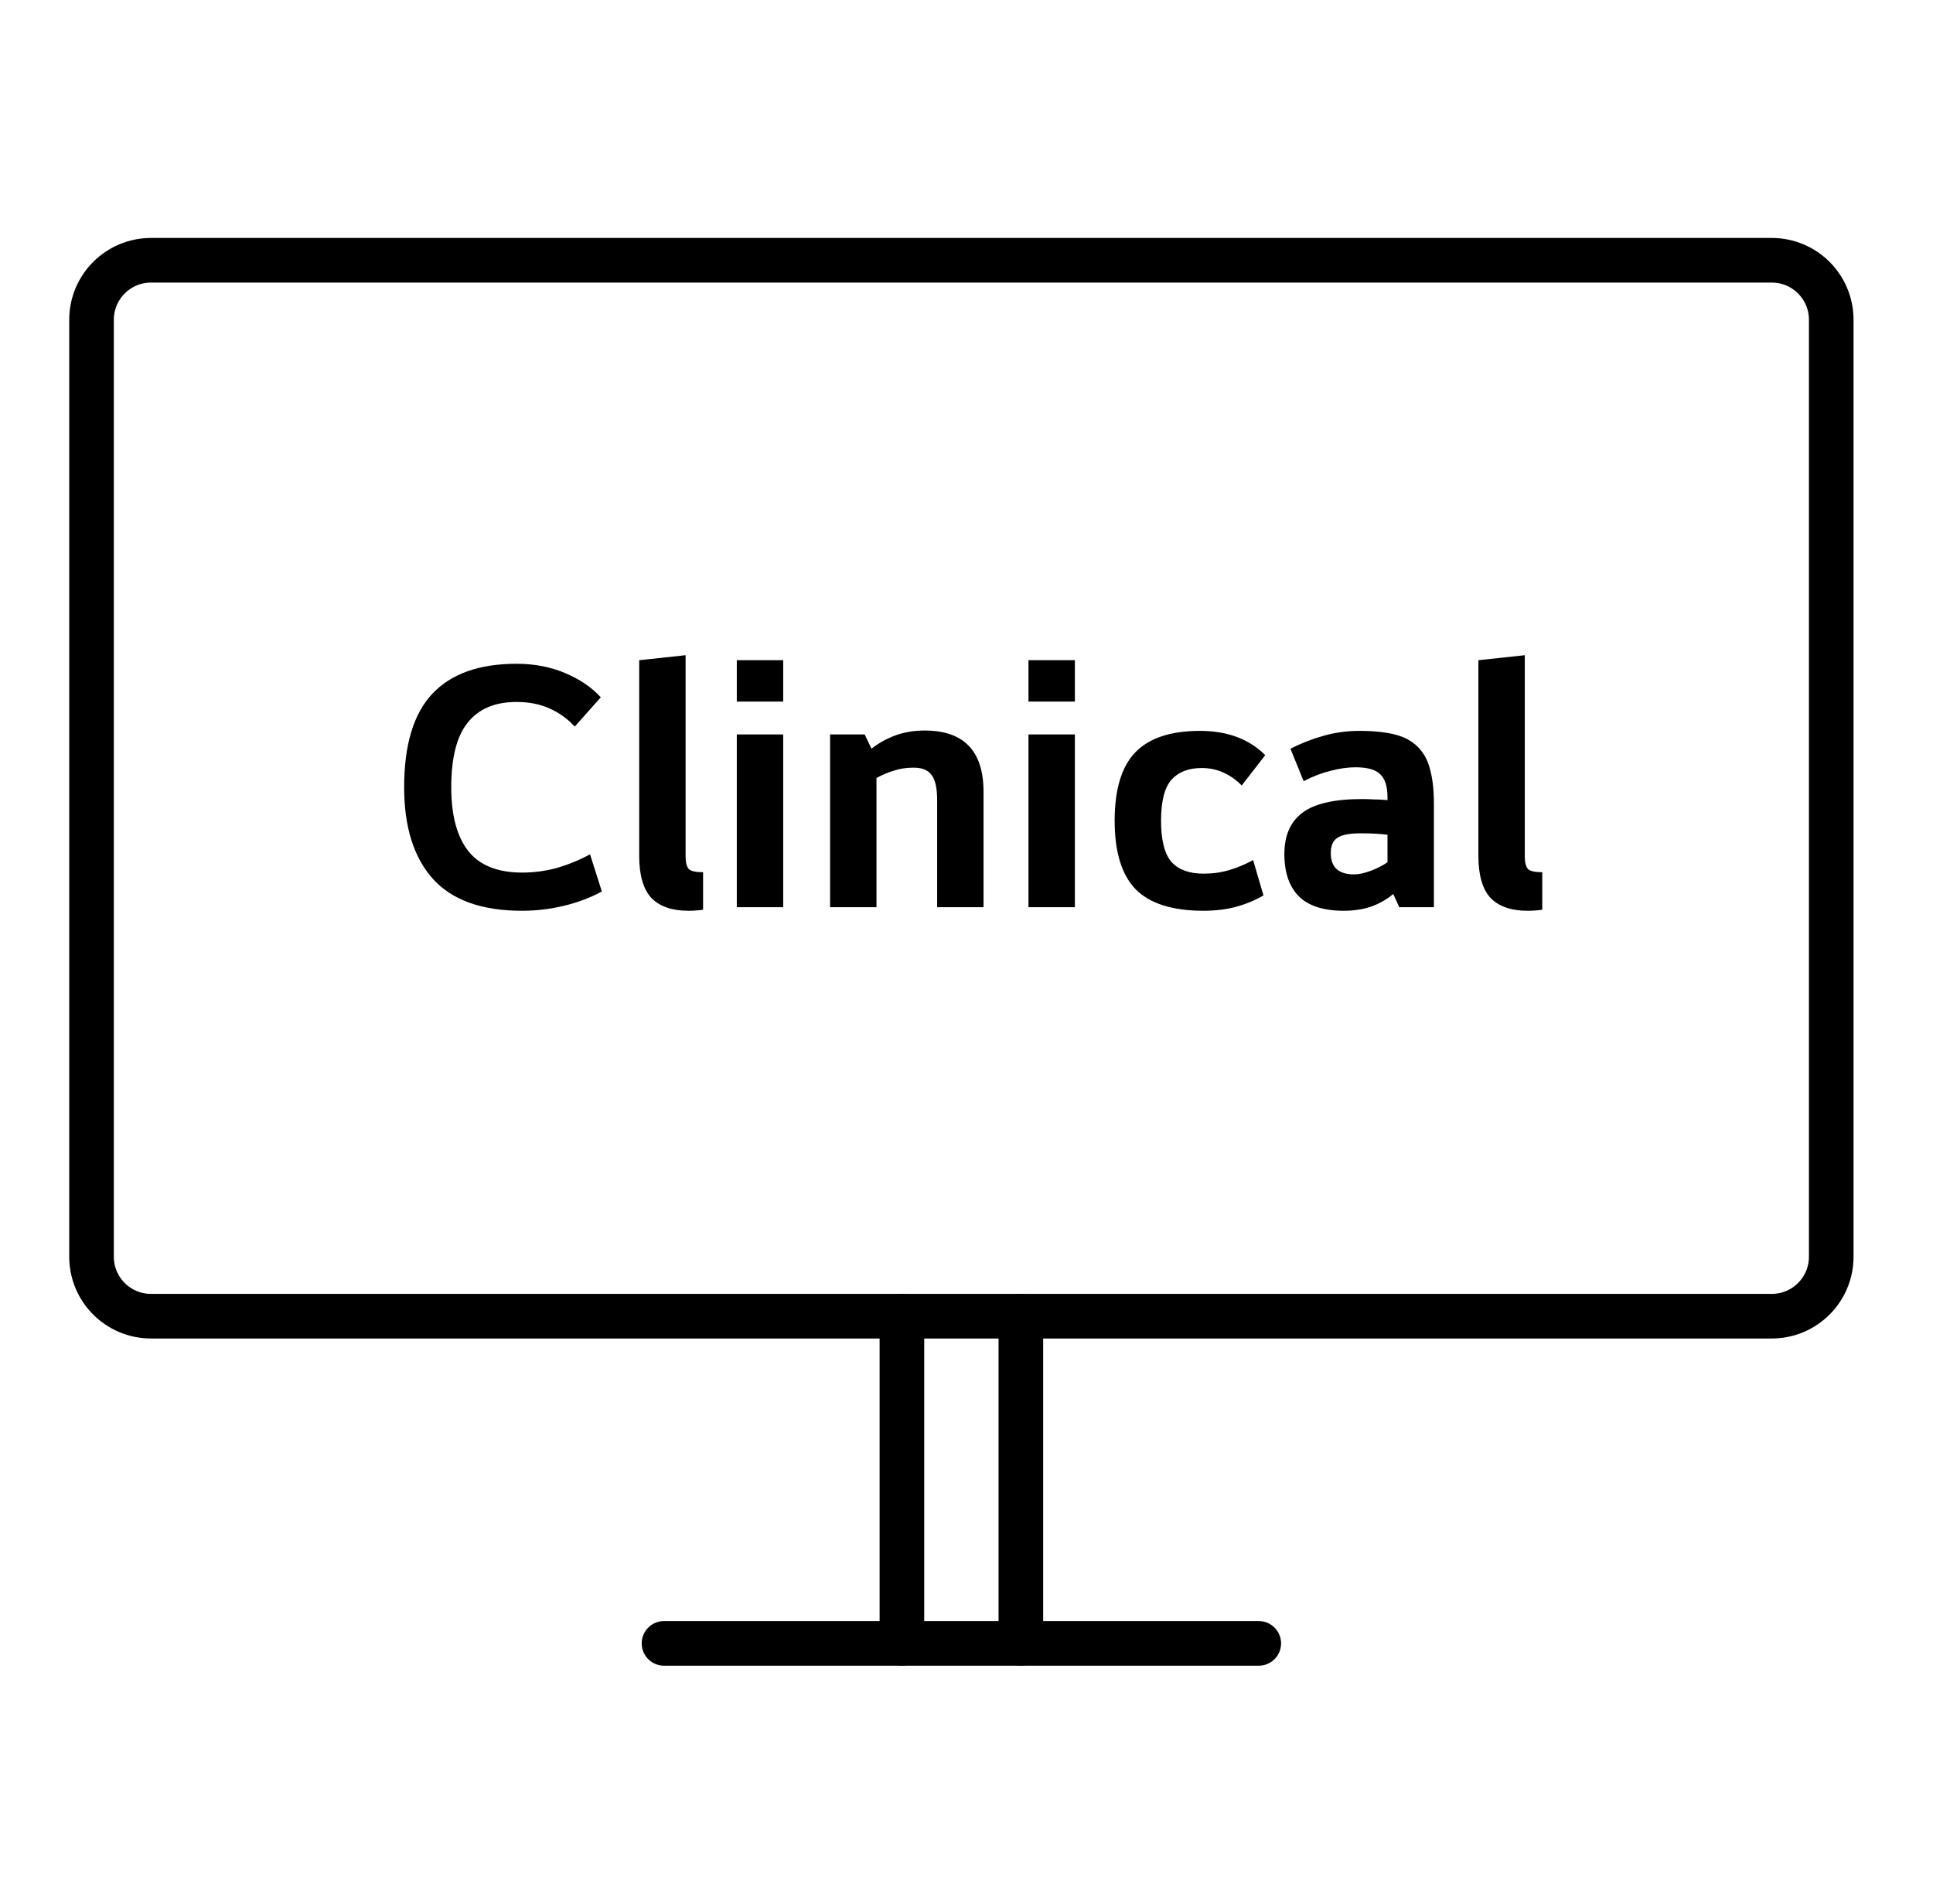 <svg width="65" height="64" viewBox="0 0 65 64" fill="none" xmlns="http://www.w3.org/2000/svg">
<path d="M3.078 10.75C3.078 9.645 3.974 8.75 5.078 8.75H59.578C60.683 8.75 61.578 9.645 61.578 10.75V42.25C61.578 43.355 60.683 44.25 59.578 44.25H5.078C3.974 44.25 3.078 43.355 3.078 42.25V10.75Z" stroke="black" stroke-width="1.5" stroke-linecap="round"/>
<path d="M17.562 29.336C17.954 29.336 18.342 29.284 18.726 29.18C19.11 29.068 19.482 28.916 19.842 28.724L20.238 29.972C19.854 30.18 19.43 30.34 18.966 30.452C18.502 30.564 18.03 30.62 17.55 30.62C16.198 30.62 15.198 30.26 14.55 29.54C13.91 28.82 13.59 27.796 13.59 26.468C13.59 25.044 13.906 23.996 14.538 23.324C15.17 22.652 16.114 22.316 17.37 22.316C17.97 22.316 18.514 22.42 19.002 22.628C19.498 22.836 19.898 23.108 20.202 23.444L19.326 24.428C19.086 24.164 18.802 23.96 18.474 23.816C18.154 23.672 17.786 23.6 17.37 23.6C16.642 23.6 16.094 23.832 15.726 24.296C15.358 24.752 15.174 25.476 15.174 26.468C15.174 27.412 15.366 28.128 15.75 28.616C16.134 29.096 16.738 29.336 17.562 29.336ZM23.054 22.028V28.772C23.054 29.004 23.094 29.156 23.174 29.228C23.254 29.292 23.41 29.324 23.642 29.324V30.584C23.554 30.6 23.478 30.608 23.414 30.608C23.35 30.616 23.262 30.62 23.15 30.62C22.598 30.62 22.182 30.476 21.902 30.188C21.63 29.892 21.494 29.42 21.494 28.772V22.196L23.054 22.028ZM24.776 24.692H26.336V30.5H24.776V24.692ZM24.776 22.196H26.336V23.588H24.776V22.196ZM29.305 25.172C29.537 24.988 29.801 24.84 30.097 24.728C30.401 24.616 30.733 24.56 31.093 24.56C32.413 24.56 33.073 25.248 33.073 26.624V30.5H31.513V26.9C31.513 26.492 31.449 26.208 31.321 26.048C31.201 25.888 31.001 25.808 30.721 25.808C30.489 25.808 30.273 25.84 30.073 25.904C29.881 25.96 29.681 26.044 29.473 26.156V30.5H27.913V24.692H29.077L29.305 25.172ZM34.584 24.692H36.144V30.5H34.584V24.692ZM34.584 22.196H36.144V23.588H34.584V22.196ZM40.47 29.372C40.782 29.372 41.07 29.332 41.334 29.252C41.606 29.172 41.874 29.06 42.138 28.916L42.486 30.104C42.214 30.264 41.906 30.392 41.562 30.488C41.226 30.576 40.862 30.62 40.47 30.62C39.43 30.62 38.67 30.38 38.19 29.9C37.718 29.412 37.482 28.644 37.482 27.596C37.482 26.54 37.714 25.772 38.178 25.292C38.642 24.812 39.366 24.572 40.35 24.572C41.27 24.572 42.002 24.844 42.546 25.388L41.754 26.408C41.578 26.224 41.374 26.08 41.142 25.976C40.918 25.872 40.674 25.82 40.41 25.82C39.97 25.82 39.63 25.952 39.39 26.216C39.158 26.48 39.042 26.94 39.042 27.596C39.042 28.244 39.158 28.704 39.39 28.976C39.63 29.24 39.99 29.372 40.47 29.372ZM48.217 30.5H47.053L46.849 30.056C46.641 30.232 46.397 30.372 46.117 30.476C45.837 30.572 45.529 30.62 45.193 30.62C44.513 30.62 44.009 30.46 43.681 30.14C43.353 29.812 43.189 29.336 43.189 28.712C43.189 28.088 43.393 27.624 43.801 27.32C44.209 27.016 44.877 26.864 45.805 26.864C45.917 26.864 46.045 26.868 46.189 26.876C46.333 26.876 46.489 26.884 46.657 26.9V26.804C46.657 26.444 46.577 26.188 46.417 26.036C46.265 25.876 45.985 25.796 45.577 25.796C45.321 25.796 45.041 25.836 44.737 25.916C44.441 25.988 44.141 26.104 43.837 26.264L43.393 25.172C43.753 24.988 44.121 24.844 44.497 24.74C44.881 24.628 45.289 24.572 45.721 24.572C46.185 24.572 46.577 24.612 46.897 24.692C47.217 24.772 47.473 24.908 47.665 25.1C47.865 25.292 48.005 25.544 48.085 25.856C48.173 26.168 48.217 26.556 48.217 27.02V30.5ZM45.529 29.396C45.697 29.396 45.885 29.356 46.093 29.276C46.309 29.196 46.497 29.1 46.657 28.988V28.064C46.529 28.048 46.393 28.036 46.249 28.028C46.105 28.02 45.941 28.016 45.757 28.016C45.373 28.016 45.109 28.068 44.965 28.172C44.821 28.268 44.749 28.436 44.749 28.676C44.749 29.156 45.009 29.396 45.529 29.396ZM51.273 22.028V28.772C51.273 29.004 51.313 29.156 51.393 29.228C51.473 29.292 51.629 29.324 51.861 29.324V30.584C51.773 30.6 51.697 30.608 51.633 30.608C51.569 30.616 51.481 30.62 51.369 30.62C50.817 30.62 50.401 30.476 50.121 30.188C49.849 29.892 49.713 29.42 49.713 28.772V22.196L51.273 22.028Z" fill="black"/>
<path d="M30.328 44.25V55.25" stroke="black" stroke-width="1.5" stroke-linecap="round"/>
<path d="M34.328 44.25V55.25" stroke="black" stroke-width="1.5" stroke-linecap="round"/>
<path d="M22.328 55.25H42.328" stroke="black" stroke-width="1.5" stroke-linecap="round"/>
</svg>
